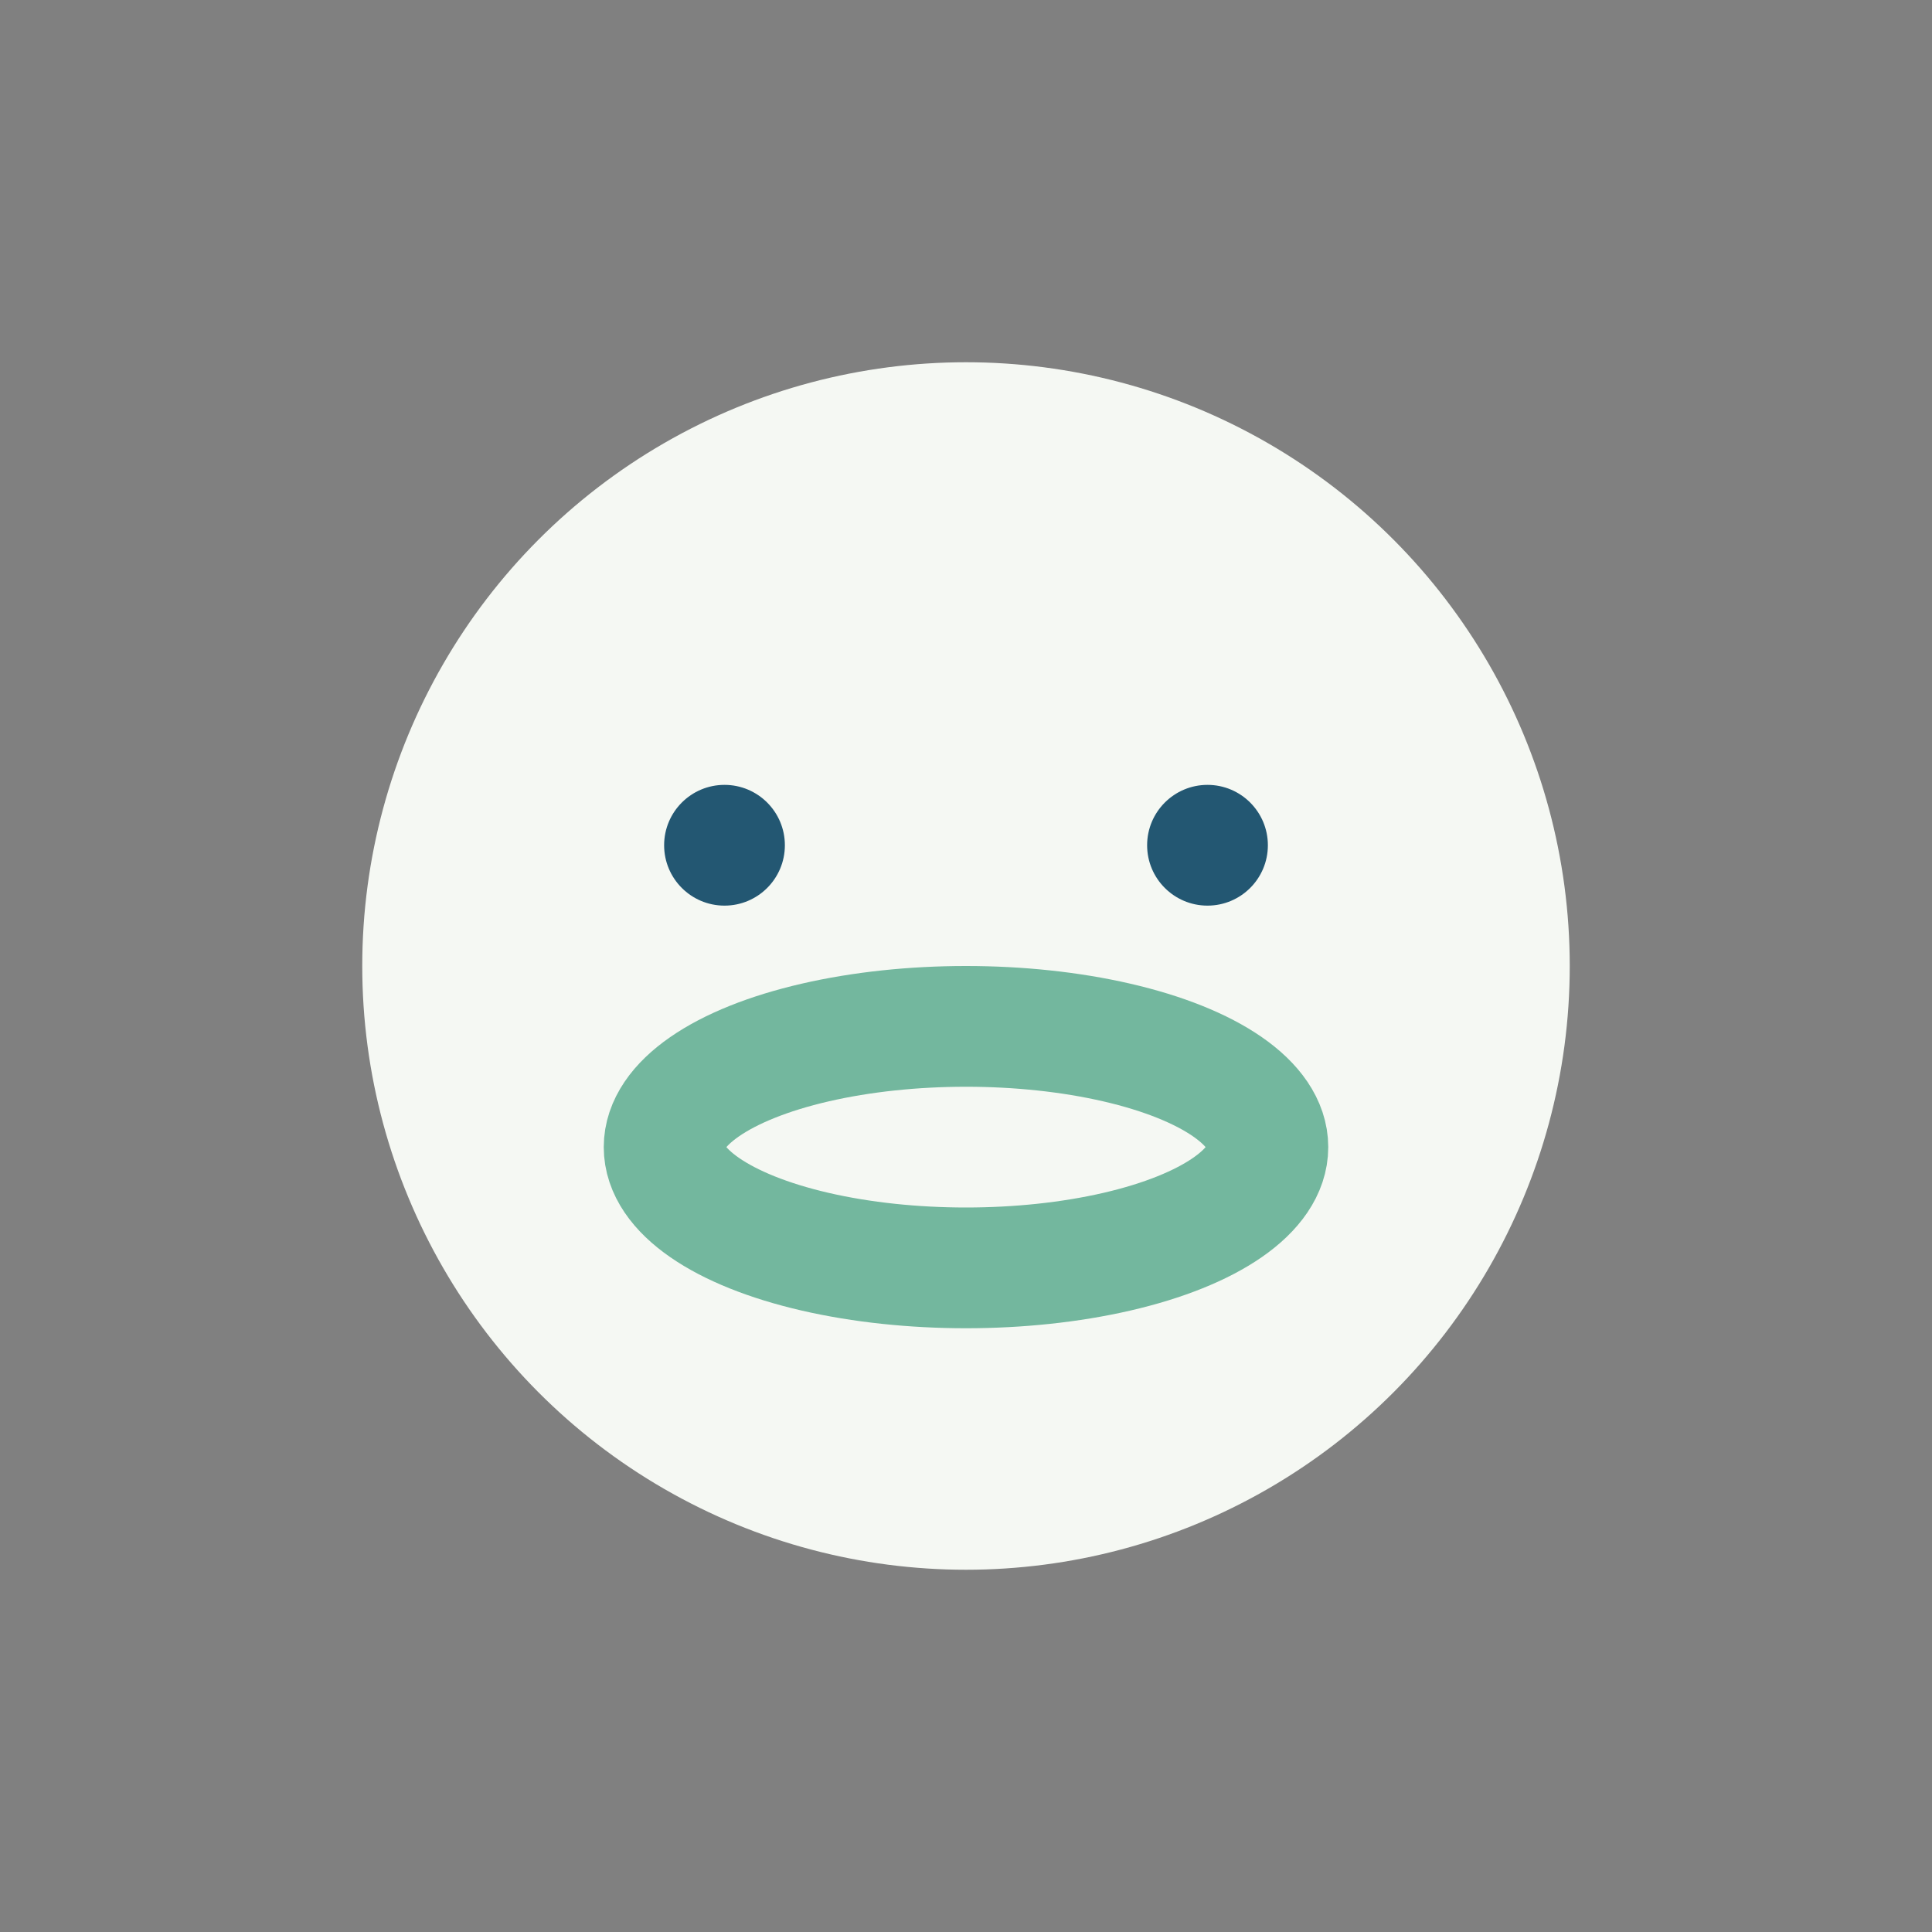 <?xml version="1.0" encoding="UTF-8"?>
<svg xmlns="http://www.w3.org/2000/svg" width="32" height="32" viewBox="0 0 32 32"><rect x="0" y="0" width="32" height="32" fill="#808080" stroke="none"/><circle cx="16" cy="16" r="10" fill="#F5F8F3"/><ellipse cx="16" cy="19" rx="5" ry="2" fill="none" stroke="#73B79E" stroke-width="2"/><circle cx="12" cy="14" r="1" fill="#235772"/><circle cx="20" cy="14" r="1" fill="#235772"/></svg>
